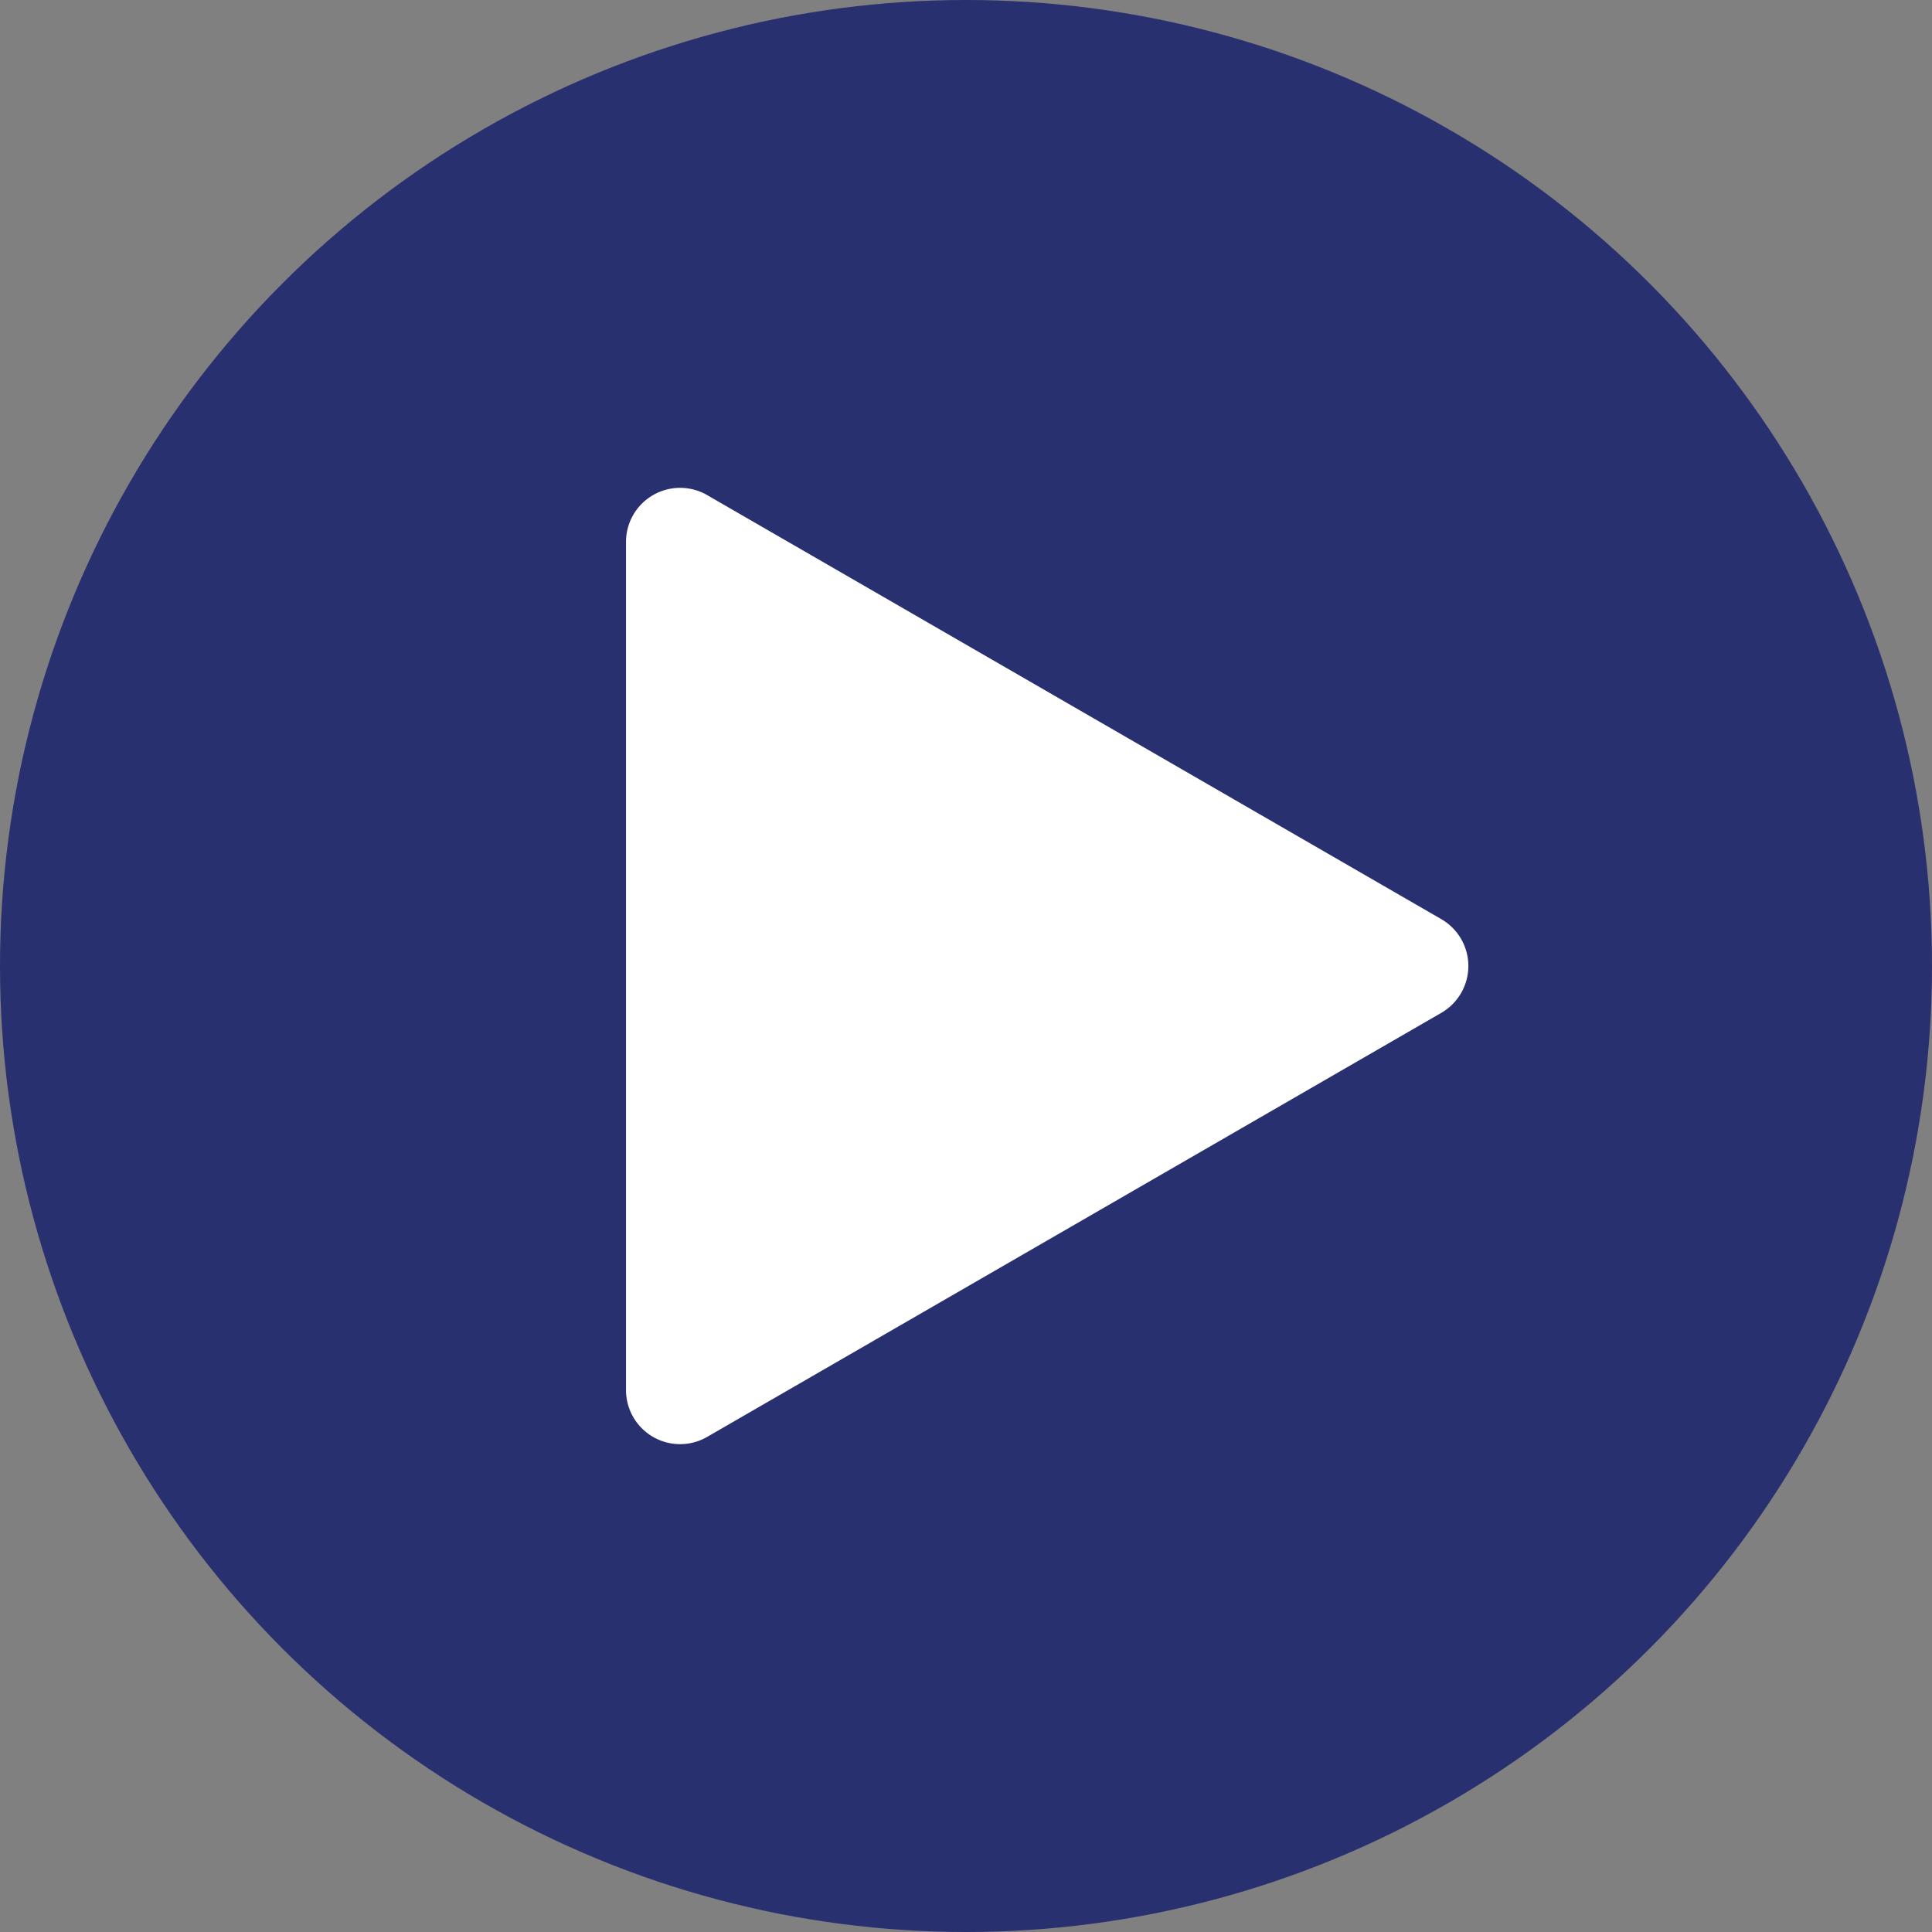 <?xml version="1.0" encoding="UTF-8"?>
<svg xmlns="http://www.w3.org/2000/svg" width="250" height="250" viewBox="0 0 250 250">
  <rect x="0" y="0" width="250" height="250" fill="#808080" stroke="none"/>
  <g id="Group_1551" data-name="Group 1551" transform="translate(-835 -1580)">
    <circle id="Ellipse_34" data-name="Ellipse 34" cx="125" cy="125" r="125" transform="translate(835 1580)" fill="#29306f"></circle>
    <path id="Polygon_3" data-name="Polygon 3" d="M60.938,10.495a7,7,0,0,1,12.123,0l54.873,95a7,7,0,0,1-6.062,10.5H12.127a7,7,0,0,1-6.062-10.5Z" transform="translate(1032 1638) rotate(90)" fill="#fff"></path>
  </g>
</svg>

